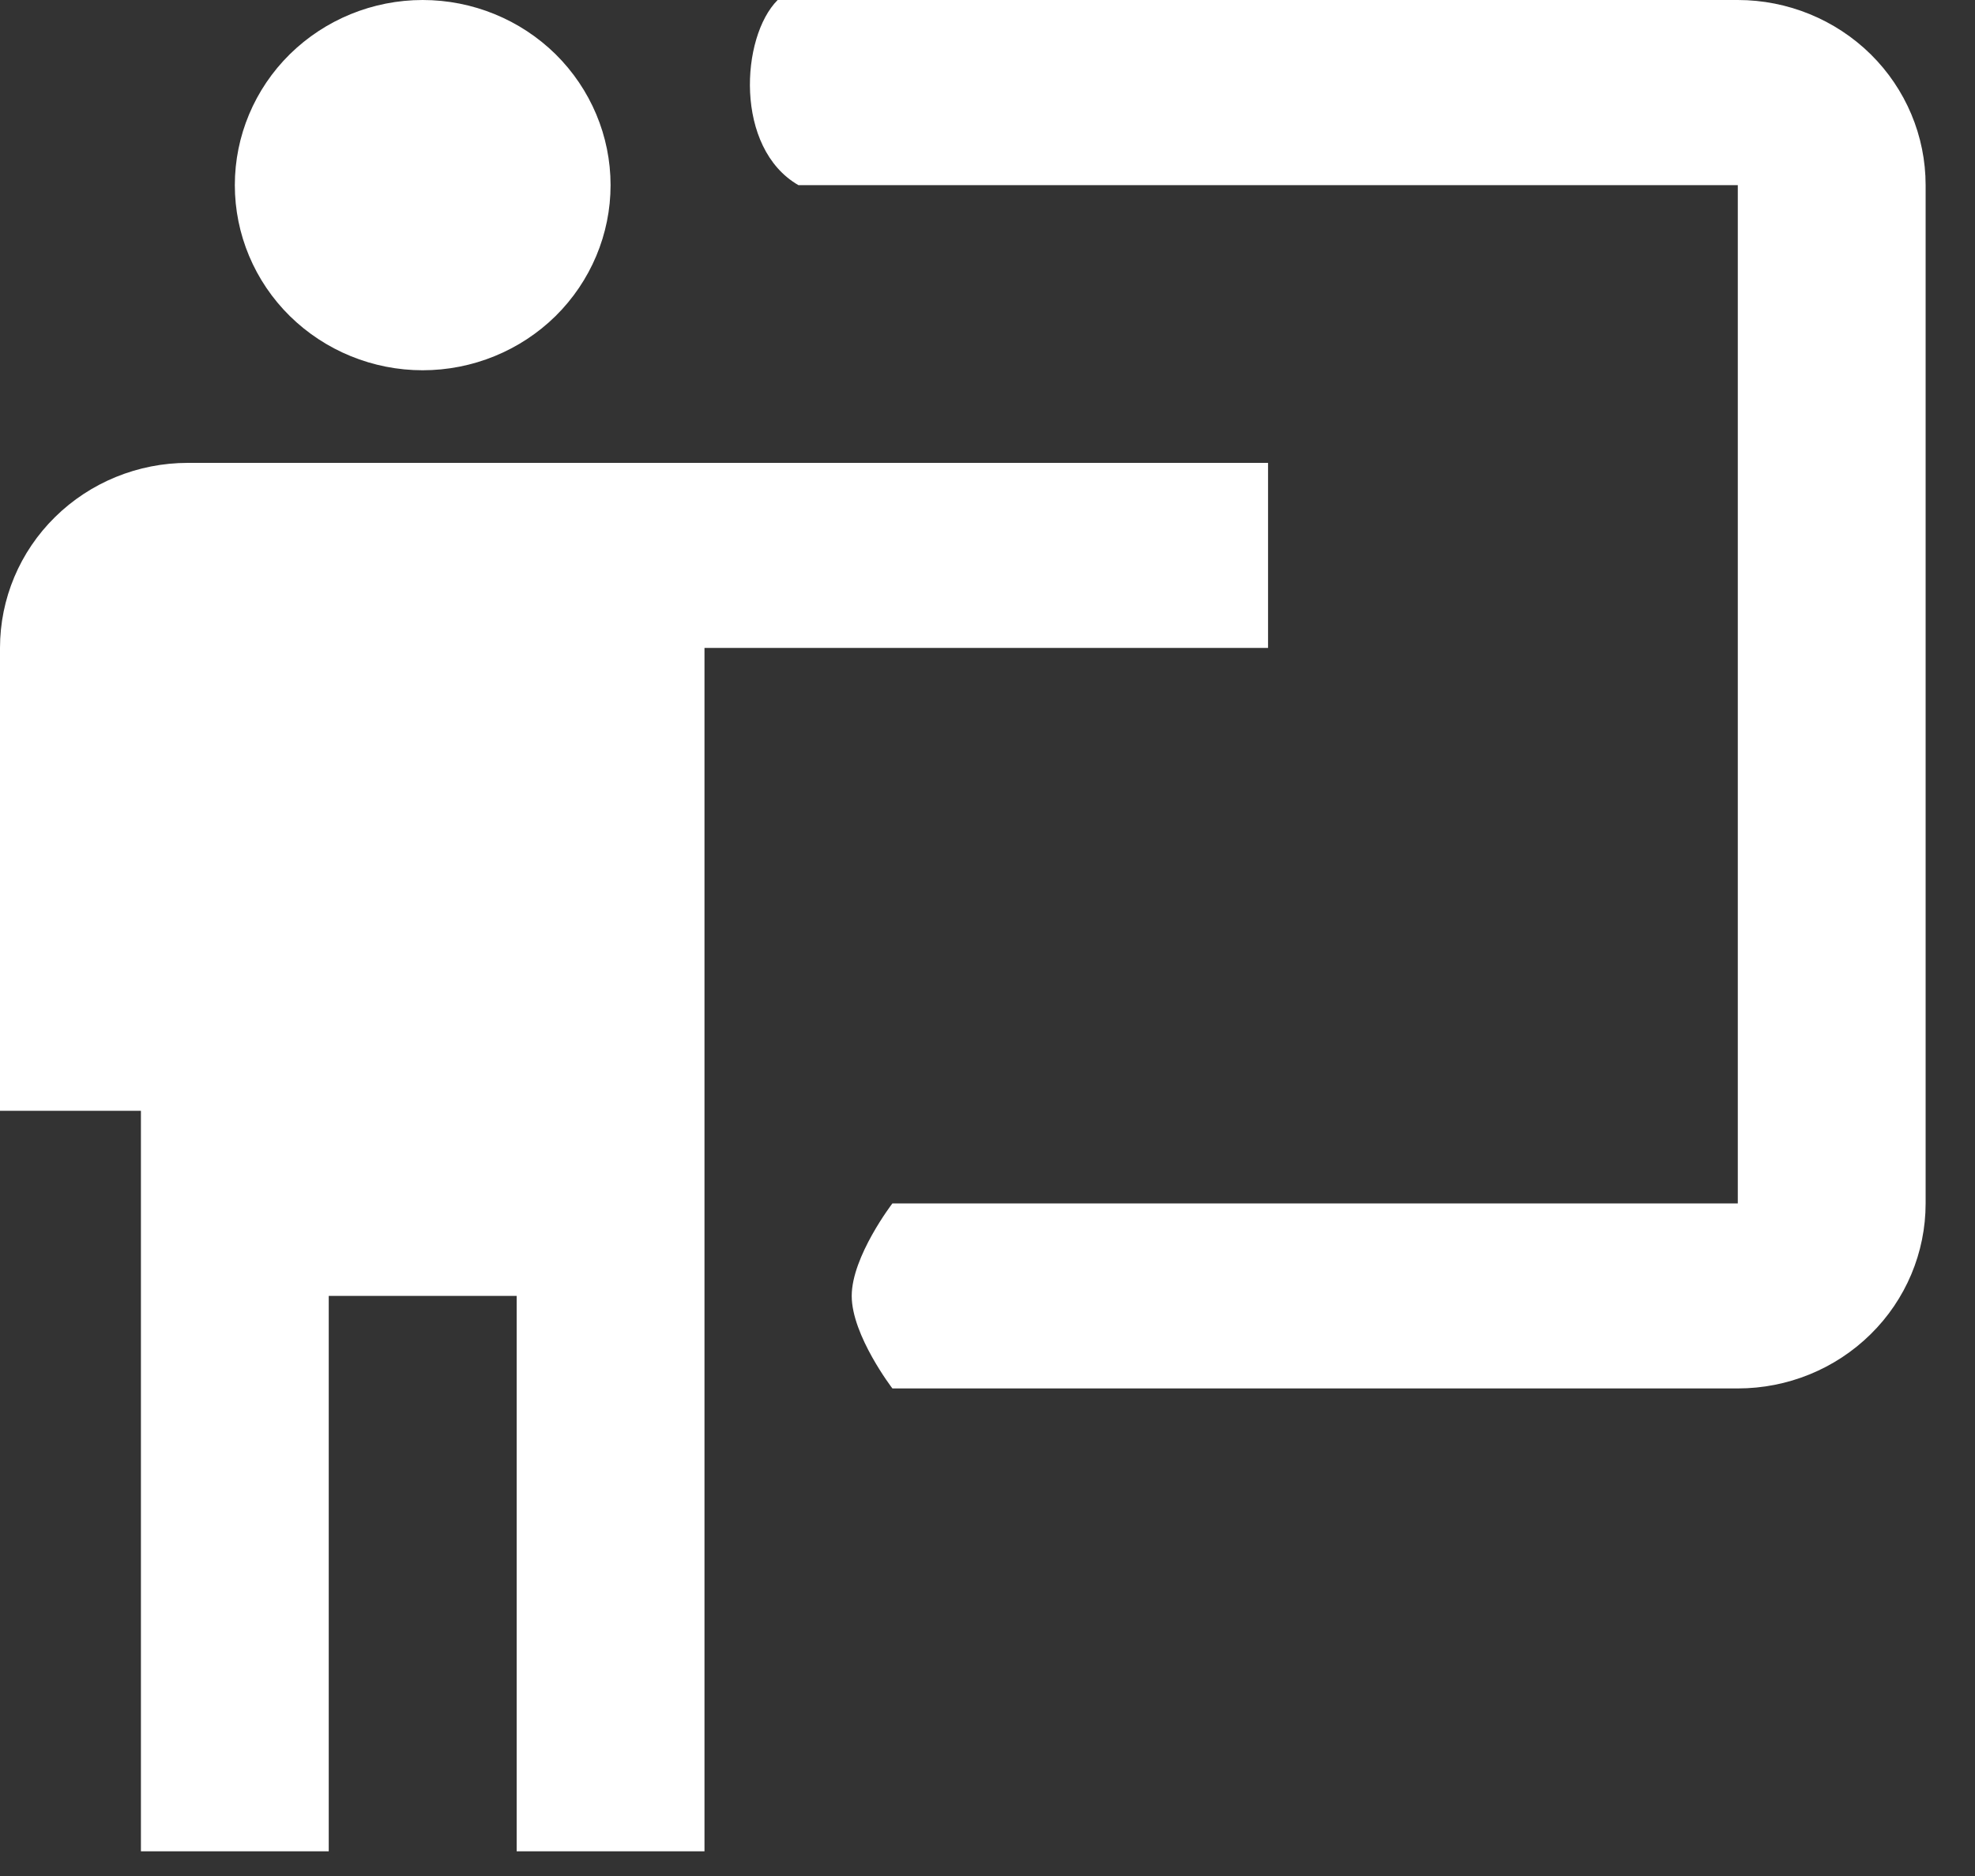 <?xml version="1.0" encoding="utf-8"?>
<svg xmlns="http://www.w3.org/2000/svg" fill="none" height="100%" overflow="visible" preserveAspectRatio="none" style="display: block;" viewBox="0 0 20 19" width="100%">
<rect x="0" y="0" width="20" height="19" fill="#333333" stroke="none"/>
<path d="M17.598 14.062C18.102 14.062 18.586 13.865 18.943 13.513C19.3 13.162 19.5 12.685 19.5 12.188V1.875C19.5 1.378 19.3 0.901 18.943 0.549C18.586 0.198 18.102 0 17.598 0H7.875C7.5 0.375 7.436 1.5 8.085 1.875H17.598V12.188H9.037C9.037 12.188 8.625 12.725 8.625 13.125C8.625 13.525 9.037 14.062 9.037 14.062M12.841 4.688V6.562H7.134V18.75H5.232V13.125H3.329V18.75H1.427V11.25H0V6.562C0 6.065 0.2 5.588 0.557 5.237C0.914 4.885 1.398 4.688 1.902 4.688H12.841ZM6.183 1.875C6.183 2.372 5.982 2.849 5.626 3.201C5.269 3.552 4.785 3.75 4.28 3.75C3.776 3.75 3.292 3.552 2.935 3.201C2.578 2.849 2.378 2.372 2.378 1.875C2.378 1.378 2.578 0.901 2.935 0.549C3.292 0.198 3.776 0 4.28 0C4.785 0 5.269 0.198 5.626 0.549C5.982 0.901 6.183 1.378 6.183 1.875Z" fill="white" id="Vector"/>
</svg>